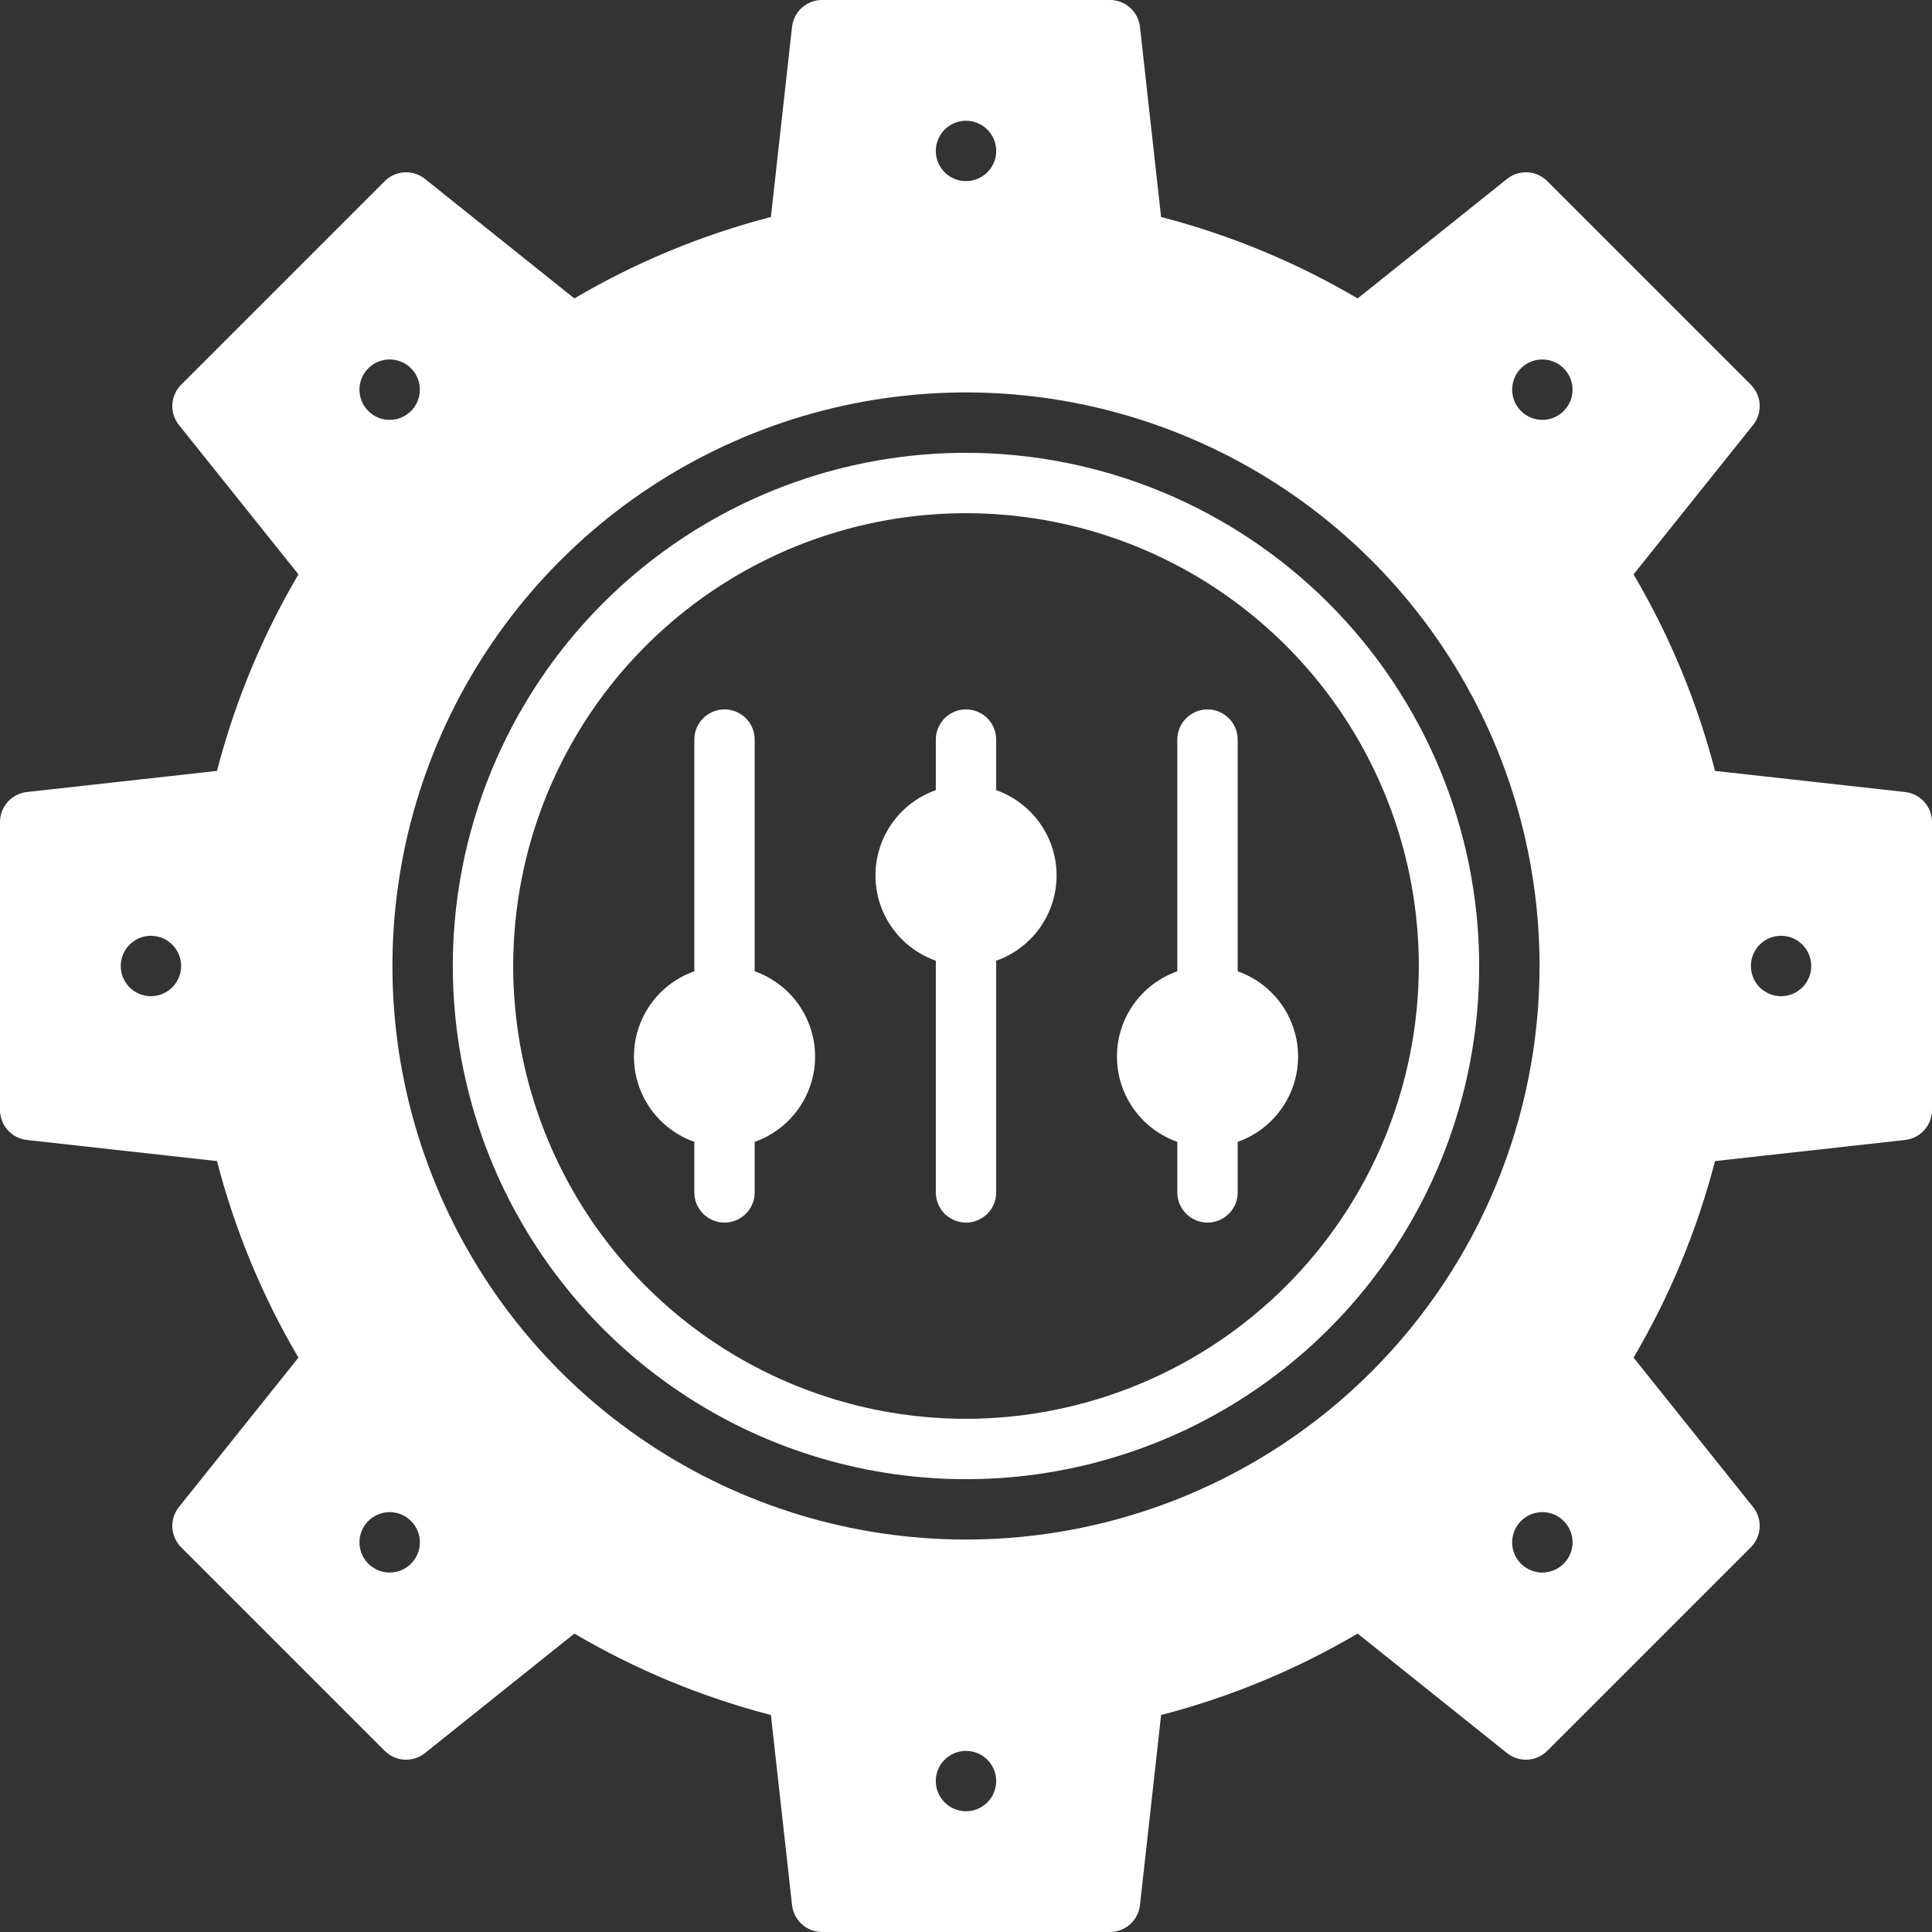 <?xml version="1.0" encoding="UTF-8"?>
<svg xmlns="http://www.w3.org/2000/svg" width="45" height="45" viewBox="0 0 45 45" fill="none">
  <rect x="0" y="0" width="45" height="45" fill="#333333" stroke="none"/>
  <path d="M22.5 10.547C20.136 10.547 17.825 11.248 15.859 12.561C13.893 13.875 12.361 15.742 11.457 17.926C10.552 20.11 10.315 22.513 10.777 24.832C11.238 27.151 12.376 29.28 14.048 30.952C15.72 32.624 17.849 33.762 20.168 34.223C22.487 34.685 24.89 34.448 27.074 33.543C29.258 32.639 31.125 31.107 32.439 29.141C33.752 27.175 34.453 24.864 34.453 22.5C34.45 19.331 33.189 16.293 30.948 14.052C28.707 11.811 25.669 10.55 22.5 10.547ZM22.5 33.047C20.414 33.047 18.375 32.428 16.64 31.269C14.906 30.11 13.554 28.463 12.756 26.536C11.958 24.609 11.749 22.488 12.156 20.442C12.563 18.396 13.567 16.517 15.042 15.042C16.517 13.567 18.396 12.563 20.442 12.156C22.488 11.749 24.609 11.958 26.536 12.756C28.463 13.554 30.11 14.906 31.269 16.64C32.428 18.375 33.047 20.414 33.047 22.5C33.044 25.296 31.931 27.977 29.954 29.954C27.977 31.931 25.296 33.044 22.5 33.047Z" fill="white"></path>
  <path d="M23.203 18.404V17.227C23.203 17.04 23.129 16.861 22.997 16.729C22.865 16.598 22.686 16.523 22.5 16.523C22.314 16.523 22.135 16.598 22.003 16.729C21.871 16.861 21.797 17.04 21.797 17.227V18.404C21.386 18.549 21.03 18.818 20.778 19.174C20.526 19.529 20.391 19.955 20.391 20.391C20.391 20.826 20.526 21.252 20.778 21.608C21.03 21.963 21.386 22.232 21.797 22.377V27.773C21.797 27.96 21.871 28.139 22.003 28.271C22.135 28.402 22.314 28.477 22.5 28.477C22.686 28.477 22.865 28.402 22.997 28.271C23.129 28.139 23.203 27.96 23.203 27.773V22.377C23.614 22.232 23.97 21.963 24.222 21.608C24.474 21.252 24.61 20.826 24.61 20.391C24.61 19.955 24.474 19.529 24.222 19.174C23.97 18.818 23.614 18.549 23.203 18.404Z" fill="white"></path>
  <path d="M28.828 22.623V17.227C28.828 17.04 28.754 16.861 28.622 16.729C28.49 16.598 28.311 16.523 28.125 16.523C27.939 16.523 27.76 16.598 27.628 16.729C27.496 16.861 27.422 17.04 27.422 17.227V22.623C27.011 22.768 26.655 23.037 26.403 23.392C26.151 23.748 26.016 24.174 26.016 24.609C26.016 25.045 26.151 25.471 26.403 25.826C26.655 26.182 27.011 26.451 27.422 26.596V27.773C27.422 27.96 27.496 28.139 27.628 28.271C27.76 28.402 27.939 28.477 28.125 28.477C28.311 28.477 28.49 28.402 28.622 28.271C28.754 28.139 28.828 27.96 28.828 27.773V26.596C29.239 26.451 29.595 26.182 29.847 25.826C30.099 25.471 30.235 25.045 30.235 24.609C30.235 24.174 30.099 23.748 29.847 23.392C29.595 23.037 29.239 22.768 28.828 22.623Z" fill="white"></path>
  <path d="M17.578 22.623V17.227C17.578 17.04 17.504 16.861 17.372 16.729C17.24 16.598 17.061 16.523 16.875 16.523C16.689 16.523 16.51 16.598 16.378 16.729C16.246 16.861 16.172 17.04 16.172 17.227V22.623C15.761 22.768 15.405 23.037 15.153 23.392C14.901 23.748 14.766 24.174 14.766 24.609C14.766 25.045 14.901 25.471 15.153 25.826C15.405 26.182 15.761 26.451 16.172 26.596V27.773C16.172 27.96 16.246 28.139 16.378 28.271C16.51 28.402 16.689 28.477 16.875 28.477C17.061 28.477 17.24 28.402 17.372 28.271C17.504 28.139 17.578 27.96 17.578 27.773V26.596C17.989 26.451 18.345 26.182 18.597 25.826C18.849 25.471 18.985 25.045 18.985 24.609C18.985 24.174 18.849 23.748 18.597 23.392C18.345 23.037 17.989 22.768 17.578 22.623Z" fill="white"></path>
  <path d="M44.374 18.448L39.946 17.956C39.529 16.349 38.891 14.808 38.049 13.378L40.833 9.898C40.941 9.763 40.995 9.592 40.986 9.42C40.976 9.247 40.903 9.084 40.781 8.961L36.039 4.219C35.916 4.097 35.753 4.023 35.58 4.014C35.408 4.004 35.237 4.059 35.102 4.167L31.622 6.951C30.192 6.109 28.651 5.471 27.044 5.054L26.552 0.626C26.533 0.454 26.451 0.295 26.322 0.179C26.193 0.064 26.026 -9.11081e-06 25.853 9.75644e-10L19.147 9.75643e-10C18.974 -9.11081e-06 18.807 0.064 18.678 0.179C18.549 0.295 18.467 0.454 18.448 0.626L17.956 5.054C16.349 5.471 14.808 6.109 13.378 6.951L9.898 4.167C9.763 4.059 9.592 4.005 9.42 4.014C9.247 4.024 9.084 4.097 8.961 4.219L4.219 8.961C4.097 9.084 4.024 9.247 4.014 9.42C4.005 9.592 4.059 9.763 4.167 9.898L6.951 13.378C6.109 14.808 5.471 16.349 5.054 17.956L0.626 18.448C0.454 18.467 0.295 18.549 0.179 18.678C0.064 18.807 -9.11081e-06 18.974 9.75644e-10 19.147L9.75643e-10 25.853C-9.11081e-06 26.026 0.064 26.193 0.179 26.322C0.295 26.451 0.454 26.533 0.626 26.552L5.054 27.044C5.471 28.651 6.109 30.192 6.951 31.622L4.167 35.102C4.059 35.237 4.005 35.408 4.014 35.58C4.024 35.753 4.097 35.916 4.219 36.039L8.961 40.781C9.084 40.903 9.247 40.976 9.42 40.986C9.592 40.995 9.763 40.941 9.898 40.833L13.378 38.049C14.808 38.891 16.349 39.529 17.956 39.946L18.448 44.374C18.467 44.546 18.549 44.705 18.678 44.821C18.807 44.936 18.974 45 19.147 45H25.853C26.026 45 26.193 44.936 26.322 44.821C26.451 44.705 26.533 44.546 26.552 44.374L27.044 39.946C28.651 39.529 30.192 38.891 31.622 38.049L35.102 40.833C35.237 40.941 35.408 40.995 35.58 40.986C35.753 40.976 35.916 40.903 36.039 40.781L40.781 36.039C40.903 35.916 40.976 35.753 40.986 35.58C40.995 35.408 40.941 35.237 40.833 35.102L38.049 31.622C38.891 30.192 39.529 28.651 39.946 27.044L44.374 26.552C44.546 26.533 44.705 26.451 44.821 26.322C44.936 26.193 45 26.026 45 25.853V19.147C45 18.974 44.936 18.807 44.821 18.678C44.705 18.549 44.546 18.467 44.374 18.448ZM3.516 23.203C3.377 23.203 3.241 23.162 3.125 23.085C3.009 23.007 2.919 22.898 2.866 22.769C2.813 22.641 2.799 22.499 2.826 22.363C2.853 22.226 2.92 22.101 3.018 22.003C3.117 21.904 3.242 21.837 3.378 21.81C3.515 21.783 3.656 21.797 3.785 21.85C3.913 21.904 4.023 21.994 4.1 22.109C4.177 22.225 4.219 22.361 4.219 22.5C4.219 22.686 4.145 22.865 4.013 22.997C3.881 23.129 3.702 23.203 3.516 23.203ZM22.5 2.812C22.639 2.812 22.775 2.854 22.891 2.931C23.006 3.008 23.096 3.118 23.15 3.247C23.203 3.375 23.217 3.516 23.19 3.653C23.163 3.789 23.096 3.914 22.997 4.013C22.899 4.111 22.774 4.178 22.637 4.205C22.501 4.232 22.359 4.218 22.231 4.165C22.102 4.112 21.993 4.022 21.915 3.906C21.838 3.791 21.797 3.655 21.797 3.516C21.797 3.329 21.871 3.15 22.003 3.018C22.135 2.887 22.314 2.812 22.5 2.812ZM8.579 8.579C8.677 8.48 8.802 8.414 8.939 8.386C9.075 8.359 9.217 8.373 9.345 8.426C9.474 8.48 9.583 8.57 9.661 8.685C9.738 8.801 9.779 8.937 9.779 9.076C9.779 9.215 9.738 9.351 9.661 9.467C9.583 9.582 9.474 9.672 9.345 9.726C9.217 9.779 9.075 9.793 8.939 9.766C8.802 9.739 8.677 9.672 8.579 9.573C8.513 9.508 8.461 9.431 8.426 9.345C8.39 9.26 8.372 9.168 8.372 9.076C8.372 8.984 8.39 8.892 8.426 8.807C8.461 8.721 8.513 8.644 8.579 8.579ZM9.573 36.421C9.475 36.52 9.35 36.587 9.213 36.614C9.077 36.641 8.935 36.627 8.807 36.574C8.678 36.52 8.569 36.43 8.491 36.315C8.414 36.199 8.373 36.063 8.373 35.924C8.373 35.785 8.414 35.649 8.491 35.533C8.569 35.418 8.678 35.328 8.807 35.274C8.935 35.221 9.077 35.207 9.213 35.234C9.35 35.261 9.475 35.328 9.573 35.427C9.639 35.492 9.691 35.569 9.726 35.655C9.762 35.74 9.78 35.832 9.78 35.924C9.78 36.016 9.762 36.108 9.726 36.193C9.691 36.279 9.639 36.356 9.573 36.421ZM22.5 42.188C22.361 42.188 22.225 42.146 22.109 42.069C21.994 41.992 21.904 41.882 21.85 41.754C21.797 41.625 21.783 41.484 21.81 41.347C21.837 41.211 21.904 41.086 22.003 40.987C22.101 40.889 22.226 40.822 22.363 40.795C22.499 40.768 22.641 40.782 22.769 40.835C22.898 40.888 23.007 40.978 23.085 41.094C23.162 41.209 23.203 41.345 23.203 41.484C23.203 41.671 23.129 41.85 22.997 41.982C22.865 42.113 22.686 42.188 22.5 42.188ZM22.5 35.859C19.858 35.859 17.275 35.076 15.078 33.608C12.881 32.14 11.169 30.053 10.158 27.612C9.146 25.171 8.882 22.485 9.397 19.894C9.913 17.302 11.185 14.922 13.053 13.053C14.922 11.185 17.302 9.913 19.894 9.397C22.485 8.882 25.171 9.146 27.612 10.158C30.053 11.169 32.14 12.881 33.608 15.078C35.076 17.275 35.859 19.858 35.859 22.5C35.859 26.043 34.452 29.441 31.947 31.947C29.441 34.452 26.043 35.859 22.5 35.859ZM36.421 36.421C36.323 36.52 36.198 36.587 36.061 36.614C35.925 36.641 35.783 36.627 35.655 36.574C35.526 36.52 35.417 36.43 35.339 36.315C35.262 36.199 35.221 36.063 35.221 35.924C35.221 35.785 35.262 35.649 35.339 35.533C35.417 35.418 35.526 35.328 35.655 35.274C35.783 35.221 35.925 35.207 36.061 35.234C36.198 35.261 36.323 35.328 36.421 35.427C36.487 35.492 36.539 35.569 36.574 35.655C36.61 35.74 36.628 35.832 36.628 35.924C36.628 36.016 36.61 36.108 36.574 36.193C36.539 36.279 36.487 36.356 36.421 36.421ZM36.421 9.573C36.323 9.672 36.198 9.739 36.061 9.766C35.925 9.793 35.783 9.779 35.655 9.726C35.526 9.672 35.417 9.582 35.339 9.467C35.262 9.351 35.221 9.215 35.221 9.076C35.221 8.937 35.262 8.801 35.339 8.685C35.417 8.57 35.526 8.48 35.655 8.426C35.783 8.373 35.925 8.359 36.061 8.386C36.198 8.414 36.323 8.48 36.421 8.579C36.487 8.644 36.539 8.721 36.574 8.807C36.61 8.892 36.628 8.984 36.628 9.076C36.628 9.168 36.61 9.26 36.574 9.345C36.539 9.431 36.487 9.508 36.421 9.573ZM41.484 23.203C41.345 23.203 41.209 23.162 41.094 23.085C40.978 23.007 40.888 22.898 40.835 22.769C40.782 22.641 40.768 22.499 40.795 22.363C40.822 22.226 40.889 22.101 40.987 22.003C41.086 21.904 41.211 21.837 41.347 21.81C41.484 21.783 41.625 21.797 41.754 21.85C41.882 21.904 41.992 21.994 42.069 22.109C42.146 22.225 42.188 22.361 42.188 22.5C42.188 22.592 42.169 22.684 42.134 22.769C42.099 22.854 42.047 22.932 41.982 22.997C41.916 23.062 41.839 23.114 41.754 23.15C41.668 23.185 41.577 23.203 41.484 23.203Z" fill="white"></path>
</svg>
